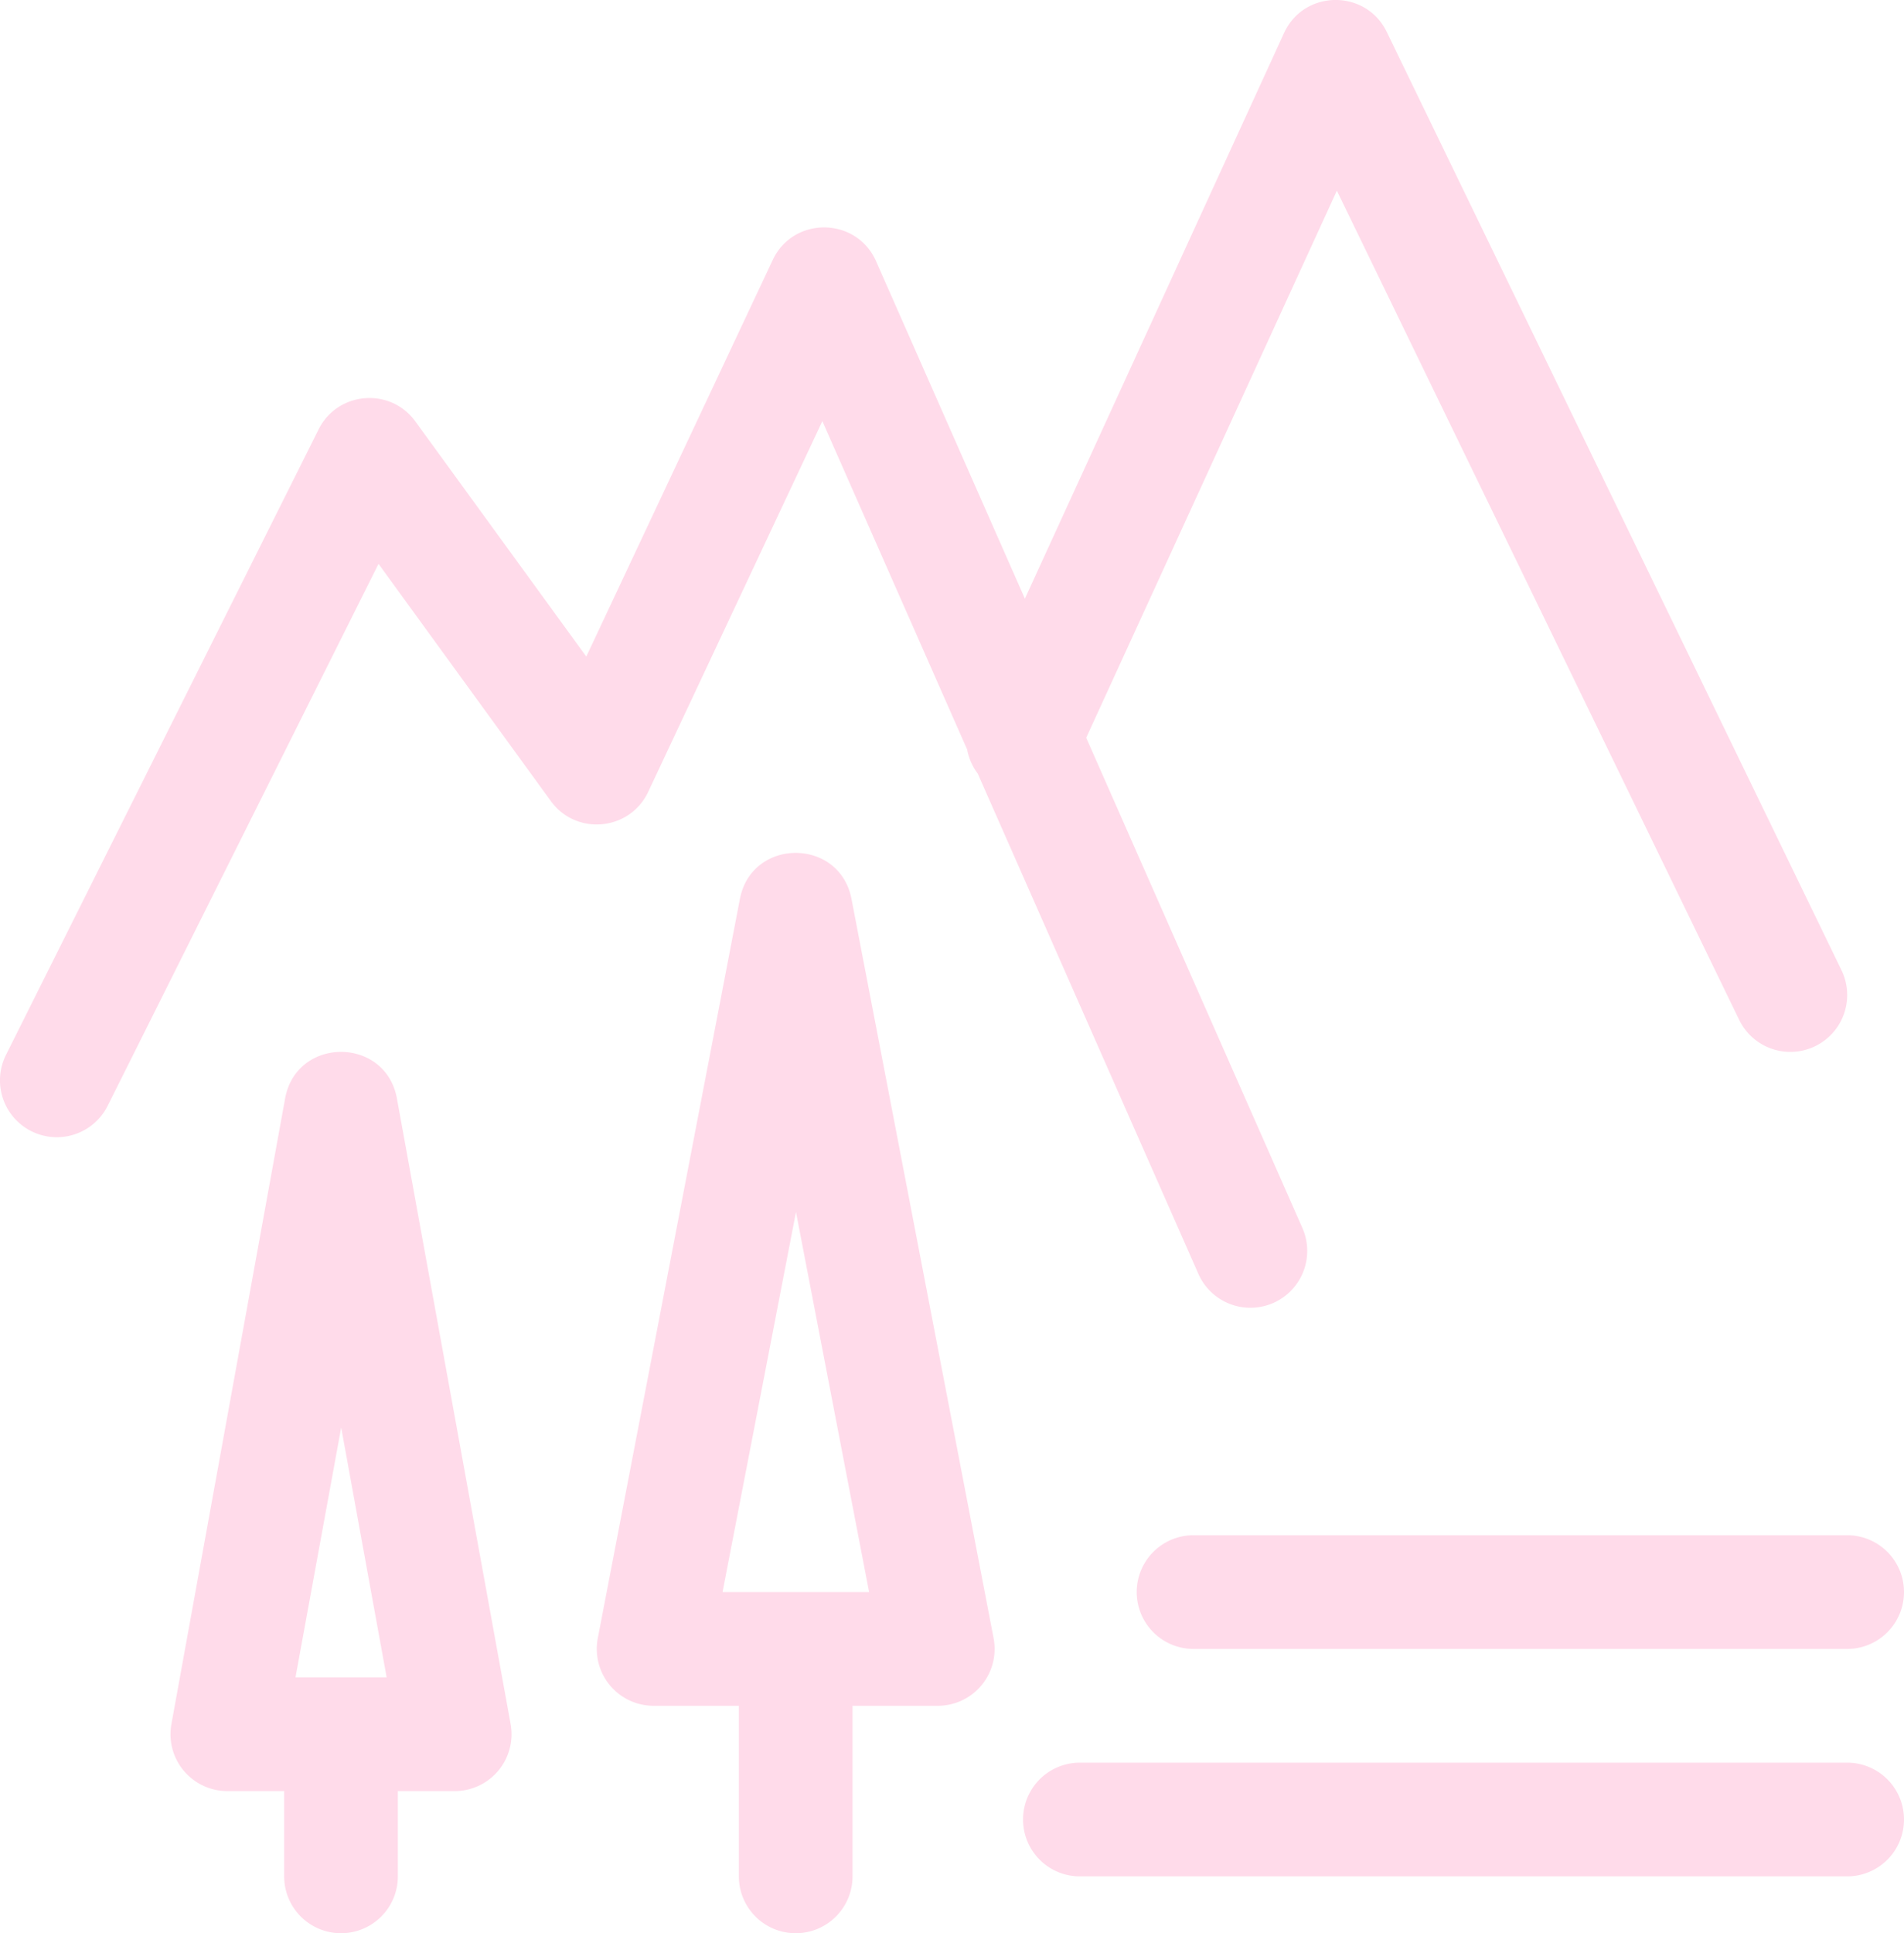 <svg xmlns="http://www.w3.org/2000/svg" width="67" height="68" id="mountains"><g fill-rule="evenodd"><style>.pink{fill:#FFDBEA;}</style><path class="pink" d="m25.426 56 2.584-13.368L30.583 56h-5.157Zm.61-24.378-5 26A2 2 0 0 0 23 60h10a2 2 0 0 0 1.964-2.378l-5-26c-.416-2.163-3.512-2.163-3.928 0Z"></path><path class="pink" d="M30 60a2 2 0 1 0-4 0v6a2 2 0 1 0 4 0v-6zm-19.602-1 1.608-8.788 1.6 8.788h-3.208zm-.366-20.358-4 22A2 2 0 0 0 8 63h8a2 2 0 0 0 1.968-2.358l-4-22c-.398-2.19-3.538-2.19-3.936 0z"></path><path class="pink" d="M14 63a2 2 0 1 0-4 0v3a2 2 0 1 0 4 0v-3zm20.033-36.637-5.095-11.55-6.128 13.039c-.648 1.375-2.533 1.554-3.427.324l-6.063-8.343-9.531 19.061A2 2 0 1 1 .21 37.106l11-22c.67-1.342 2.524-1.495 3.406-.282l6.015 8.27L27.19 9.147c.73-1.551 2.948-1.524 3.64.045l5.235 11.866 9.117-19.892c.704-1.537 2.88-1.561 3.618-.04l16 33a2 2 0 0 1-3.6 1.746L47.043 6.707l-8.82 19.243 7.607 17.243a2 2 0 1 1-3.66 1.614L34.406 27.21a2.01 2.01 0 0 1-.373-.846zM65 58a2 2 0 1 0 0-4H42a2 2 0 1 0 0 4h23zm0 8a2 2 0 1 0 0-4H38a2 2 0 1 0 0 4h27z"></path></g></svg>